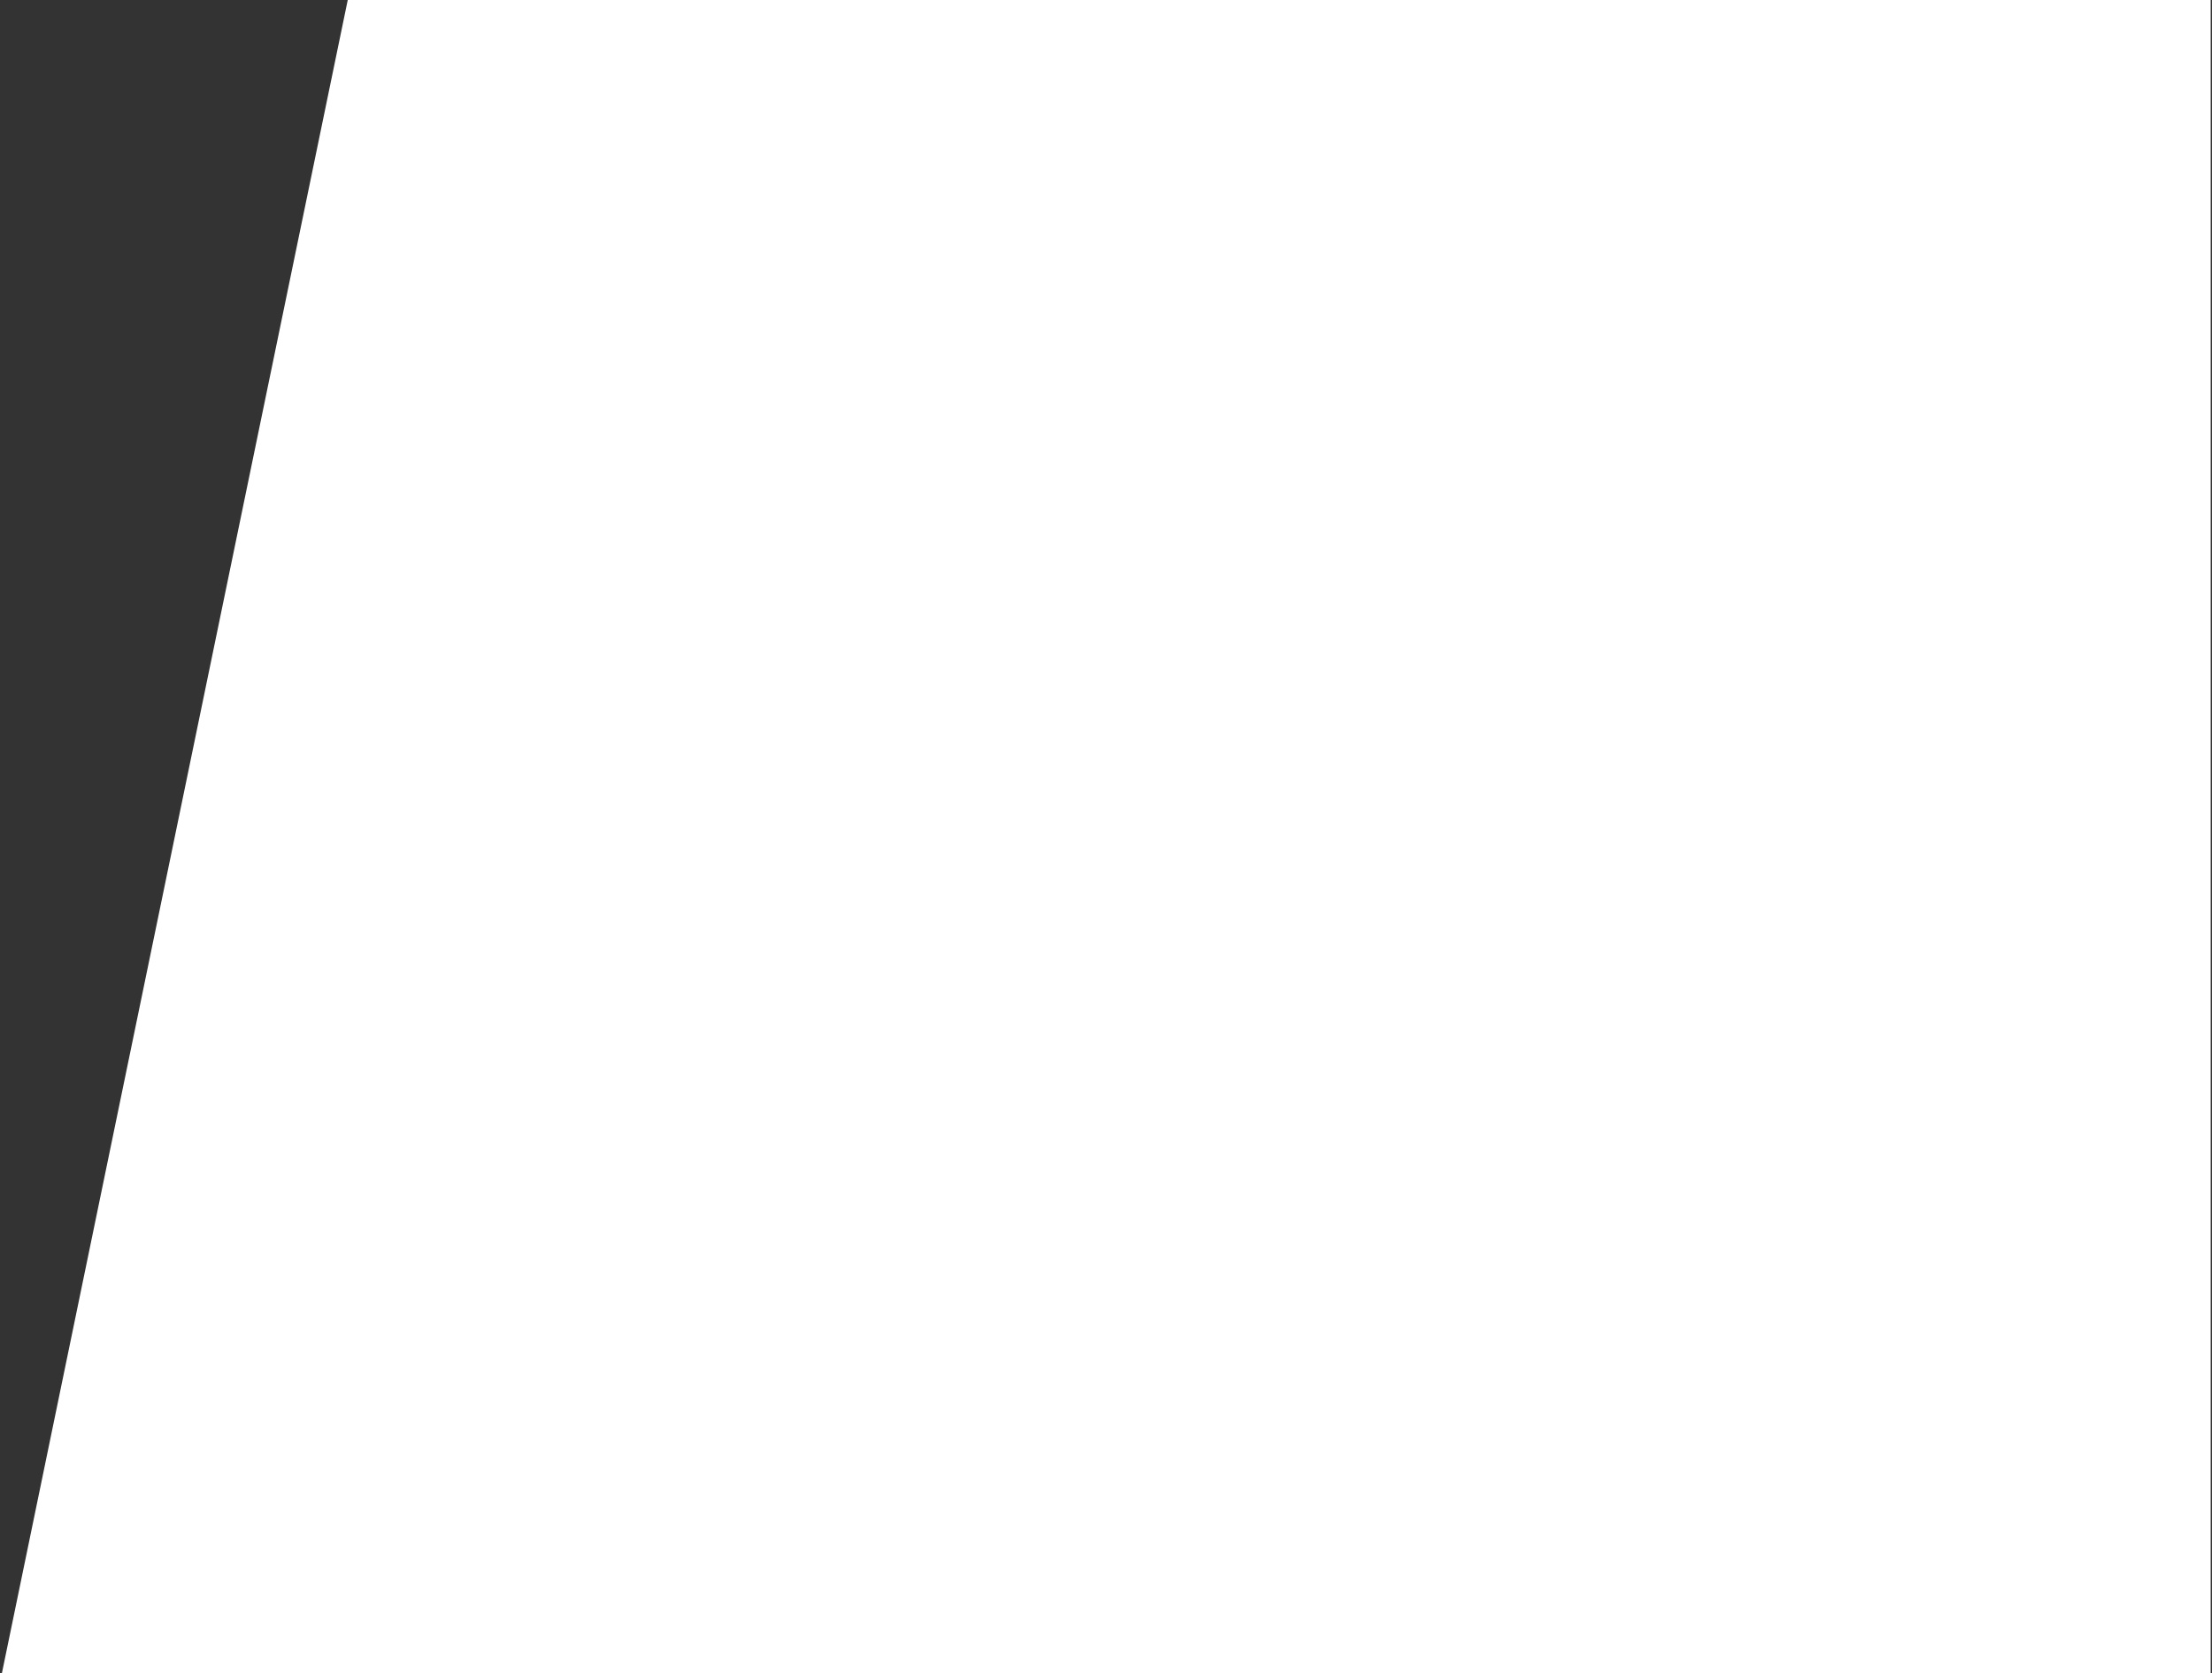 <svg xmlns="http://www.w3.org/2000/svg" width="846" height="640" viewBox="0 0 846 640" fill="none"><rect x="0" y="0" width="846" height="640" fill="#333333" stroke="none"/><path d="M133 0L0 643.5H845.5V0H133Z" fill="white"></path></svg>